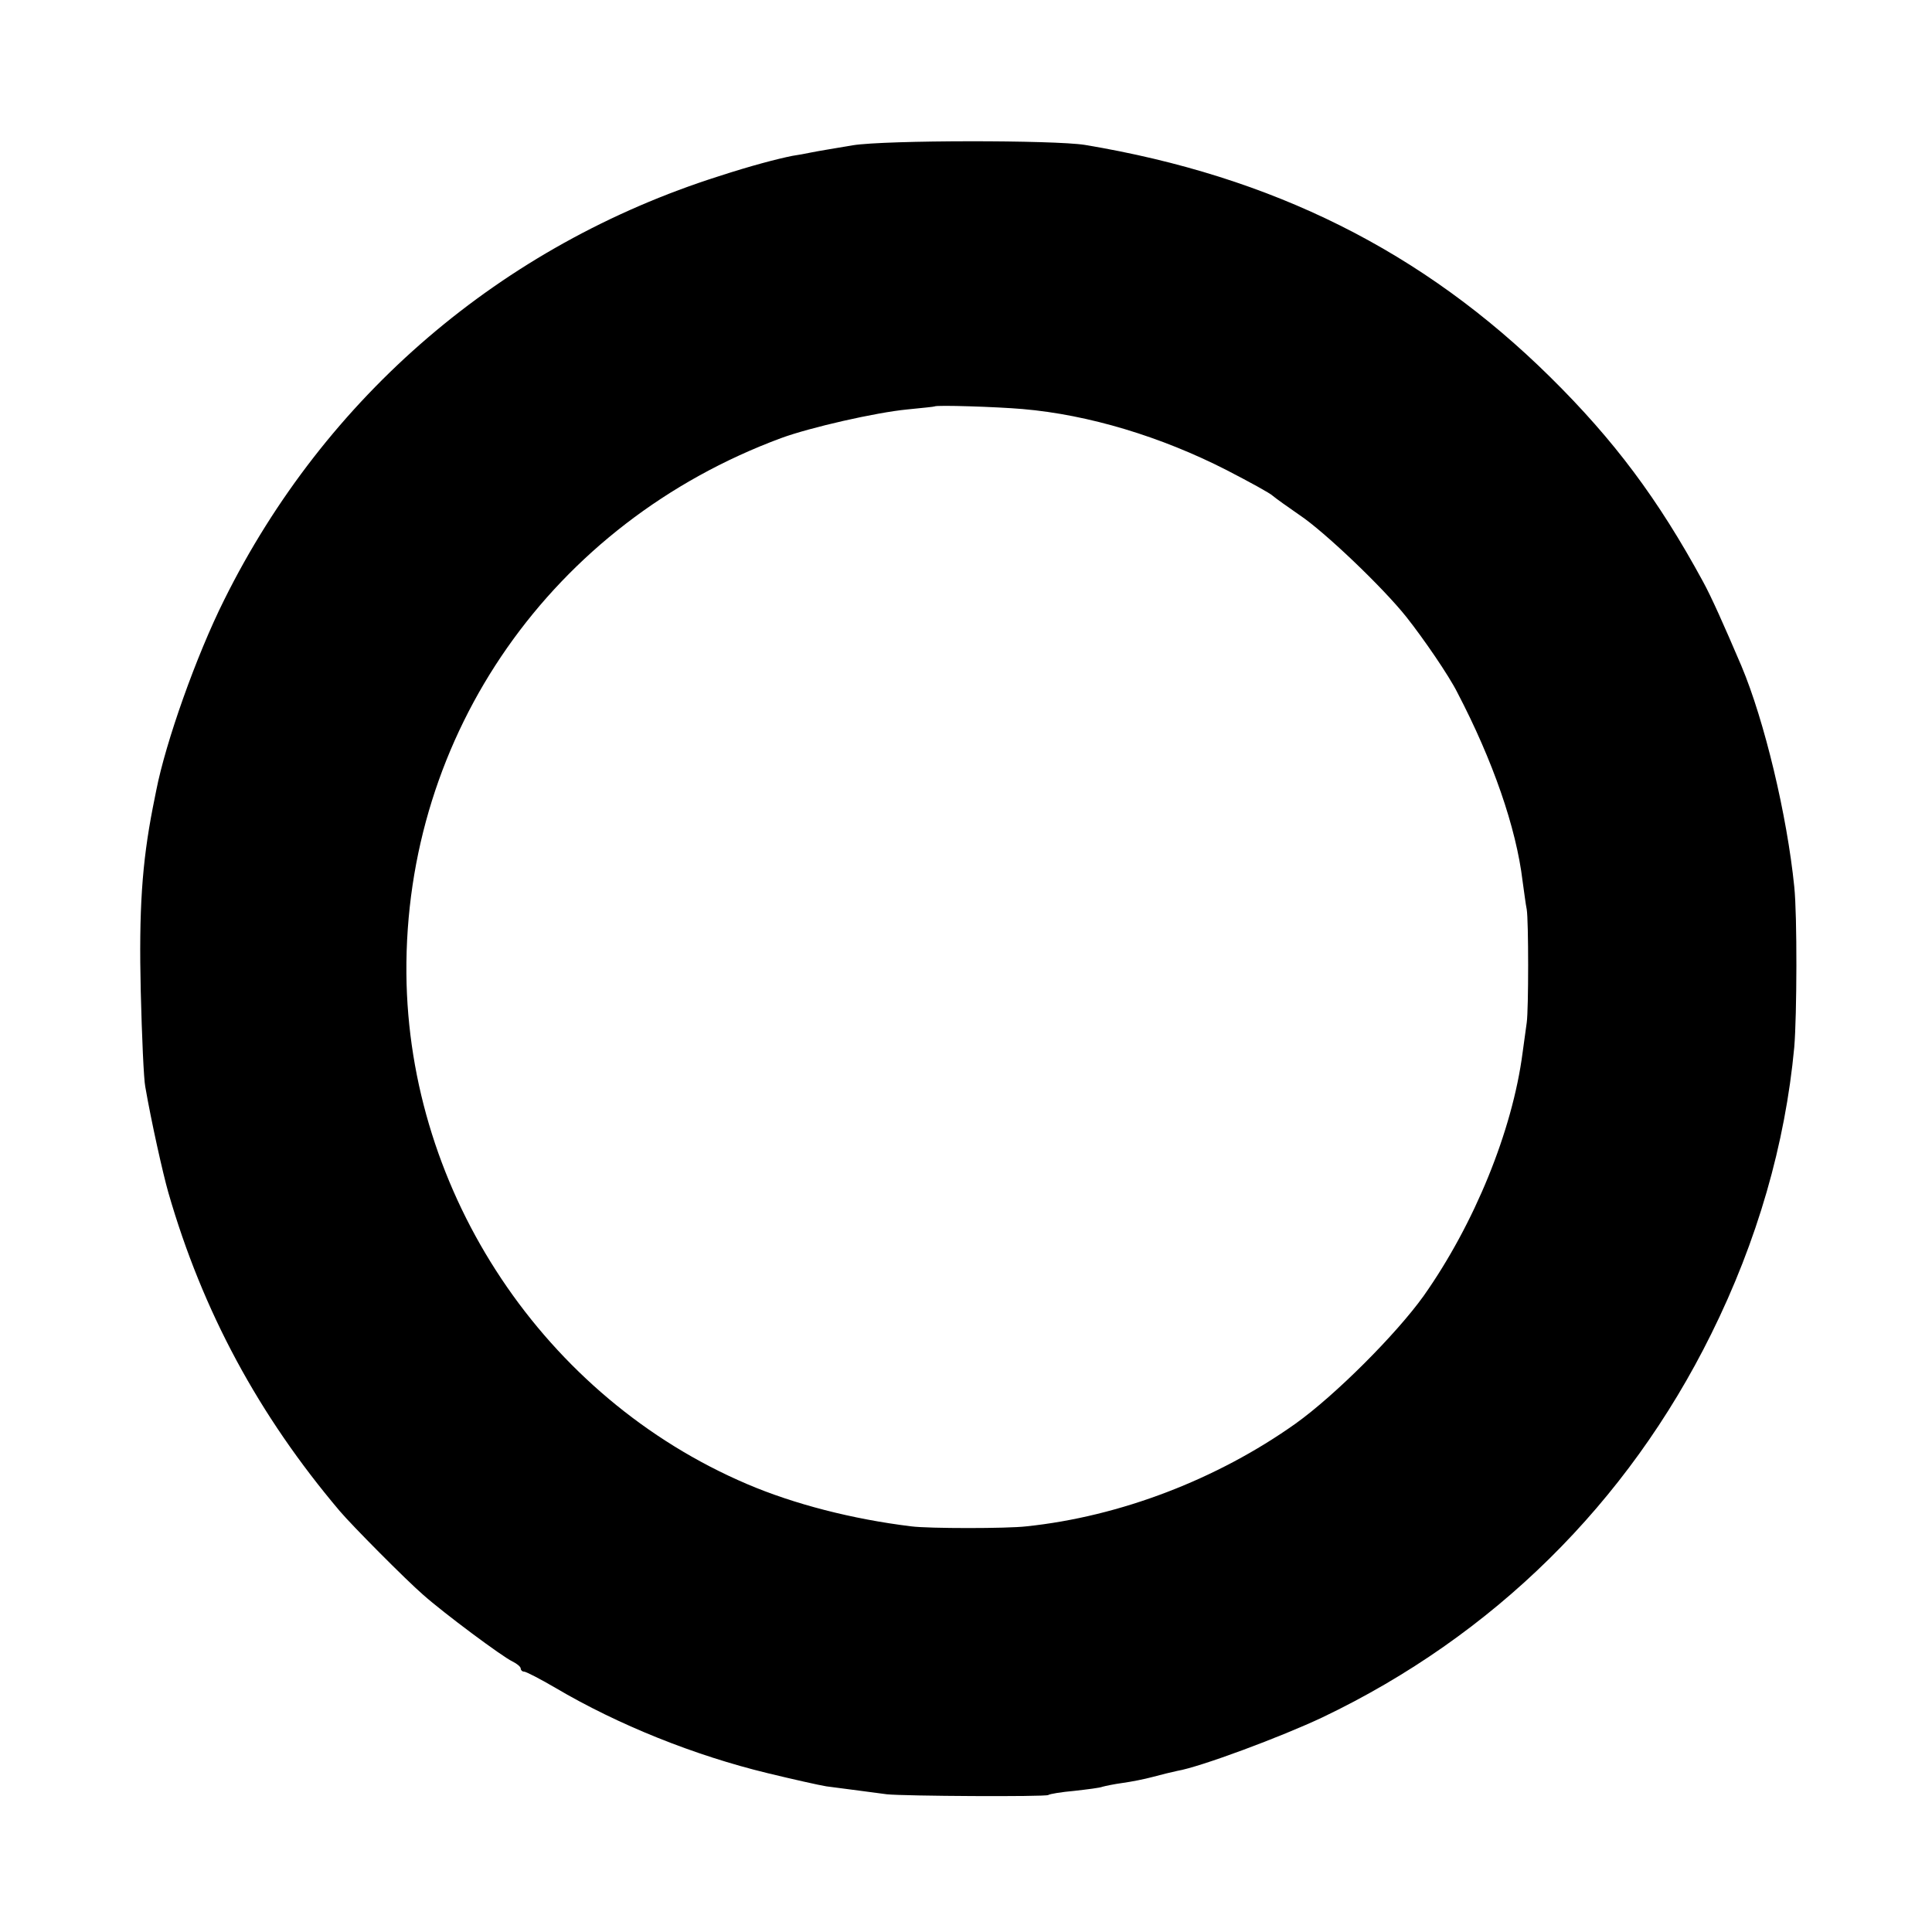 <svg version="1.0" xmlns="http://www.w3.org/2000/svg" width="682.667" height="682.667" viewBox="0 0 512 512" preserveAspectRatio="xMidYMid meet"><path d="M226 38.5c-4.7.8-9.6 1.6-11 1.9-1.4.3-3.6.7-5 .9-4 .8-10.9 2.6-19.5 5.4C132.9 65 86.2 105 59.4 159c-7.4 14.8-15.5 37.7-18 50.5-.2 1.1-.6 3.1-.9 4.5-2.9 14.9-3.7 27.2-3.2 48.7.3 12 .8 23.4 1.2 25.3 1.6 9.3 4.7 23.1 6.1 28 9.1 31.6 24 59.1 45.4 84.4 3.3 3.9 17.6 18.3 22.1 22.2 5.5 4.9 21.1 16.5 23.7 17.7 1.2.6 2.2 1.4 2.2 1.9 0 .4.4.8.9.8s4.2 1.9 8.3 4.3c16.6 9.8 36.8 17.9 56.2 22.6 6.6 1.6 13.7 3.2 15.6 3.5 6 .8 12.4 1.6 16 2.1 4.7.5 41.9.7 42.8.2.4-.3 3.5-.8 6.9-1.1 3.5-.4 6.8-.8 7.5-1.1.7-.2 3.1-.7 5.3-1 2.2-.3 5.8-1 8-1.6 2.2-.6 5.1-1.3 6.5-1.6 6-1 27.5-9 38.5-14.2 45.2-21.6 80.8-56.7 103-101.6 12.2-24.6 19.6-50.3 22-76 .7-8.5.8-34.8 0-42.5-1.9-18.9-7.9-44-14-58.5-4.7-11-8-18.4-10.2-22.4-11.9-21.9-23.6-37.5-40.4-54.1-33.8-33.4-73.6-53.3-123.4-61.6-8.2-1.3-52.7-1.3-61.5.1zm45 69.9c17.5 1.5 36.7 7.3 54.1 16.2 6 3.1 11.5 6.1 12.2 6.8.7.6 3.9 2.9 7.1 5.1 6.6 4.4 22.1 19.2 28.3 27 4.6 5.8 11.3 15.6 13.5 20 9.4 18 15.6 35.8 17.3 50 .4 2.7.8 6.1 1.1 7.5.5 3 .5 26.5 0 30-.2 1.4-.7 5-1.1 8-2.7 20.7-12.8 45.4-26.2 64.4-7.3 10.2-23.5 26.4-34 33.9-20.7 14.7-46.4 24.6-71.3 27.2-5.1.6-25.9.6-30.5 0-15.6-1.9-31.1-5.9-43.5-11.2-53.7-22.9-89.8-77-90.3-135.3-.5-63.5 38.6-119.4 99.3-141.9 7.6-2.8 25.1-6.8 33.5-7.6 3.9-.4 7.1-.7 7.2-.8.4-.4 16.4.1 23.3.7z" fill="#000"/></svg>
